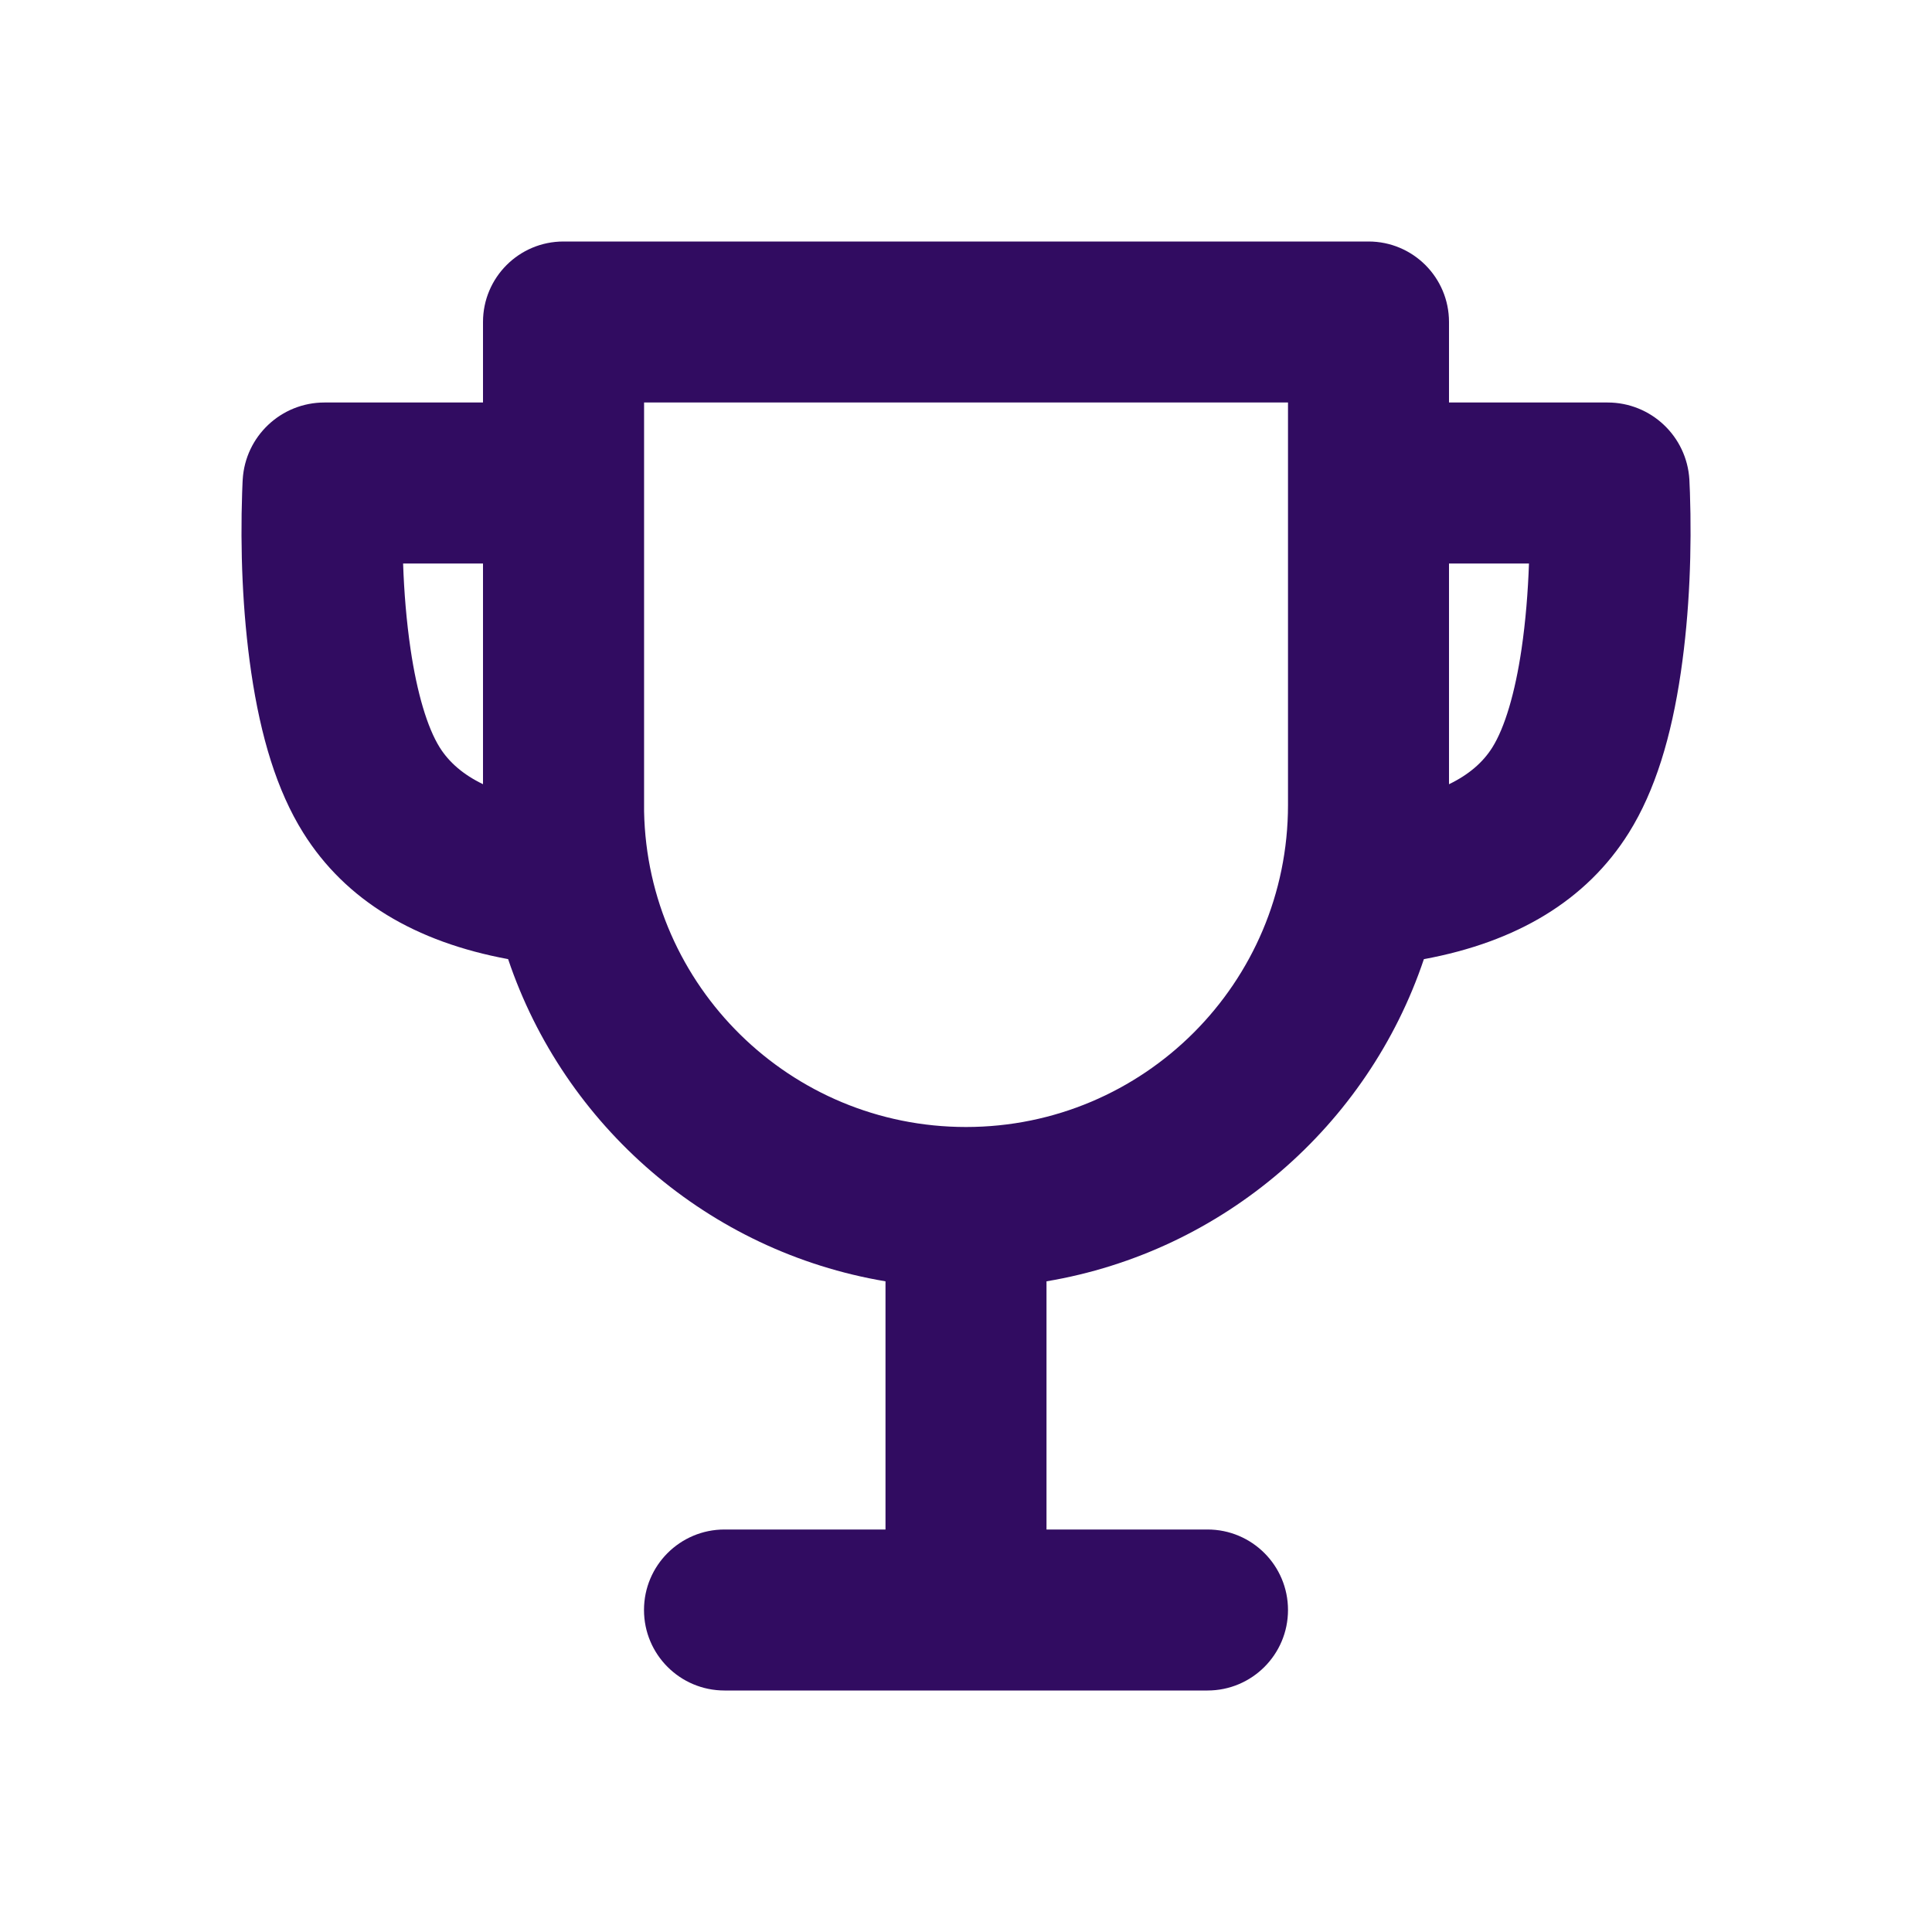 <?xml version="1.0" encoding="UTF-8"?>
<svg xmlns="http://www.w3.org/2000/svg" xmlns:xlink="http://www.w3.org/1999/xlink" width="48px" height="48px" viewBox="0 0 48 48" version="1.1">
  <!-- Generator: Sketch 55.2 (78181) - https://sketchapp.com -->
  <title>icon / trophy</title>
  <desc>Created with Sketch.</desc>
  <g id="icon-/-trophy" stroke="none" stroke-width="1" fill="none" fill-rule="evenodd">
    <path d="M12,10 L12,8 C12,6.895 12.895,6 14,6 L34,6 C35.105,6 36,6.895 36,8 L36,10 L39.941,10 C41.017,10 41.907,10.838 41.972,11.913 C41.973,11.942 41.973,11.942 41.975,11.985 C41.98,12.09 41.98,12.09 41.986,12.241 C42.032,13.624 41.983,15.19 41.759,16.71 C41.525,18.3 41.124,19.641 40.469,20.689 C39.415,22.375 37.676,23.405 35.376,23.83 C33.984,27.967 30.397,31.096 26,31.834 L26,38 L30,38 C31.105,38 32,38.895 32,40 C32,41.105 31.105,42 30,42 L18,42 C16.895,42 16,41.105 16,40 C16,38.895 16.895,38 18,38 L22,38 L22,31.834 C17.603,31.096 14.016,27.967 12.624,23.829 C10.325,23.404 8.586,22.374 7.533,20.689 C6.877,19.641 6.477,18.3 6.242,16.71 C6.019,15.19 5.969,13.624 6.016,12.241 C6.022,12.09 6.022,12.09 6.026,11.985 C6.028,11.942 6.028,11.942 6.03,11.913 C6.094,10.838 6.984,10 8.061,10 L12,10 Z M12,14 L10.015,14 C10.039,14.708 10.098,15.434 10.2,16.127 C10.361,17.22 10.617,18.077 10.924,18.569 C11.155,18.937 11.506,19.245 12,19.483 L12,14 Z M16.002,20.16 C16.087,24.504 19.635,28 24,28 C28.418,28 32,24.418 32,20 L32,10 L16,10 L16.002,10 L16.002,20.16 Z M36,14 L36,19.484 C36.495,19.245 36.847,18.937 37.077,18.569 C37.385,18.077 37.641,17.22 37.802,16.127 C37.904,15.434 37.962,14.708 37.987,14 L36,14 Z" id="Combined-Shape" fill="#310C61" fill-rule="nonzero"></path>
  </g>
</svg>
